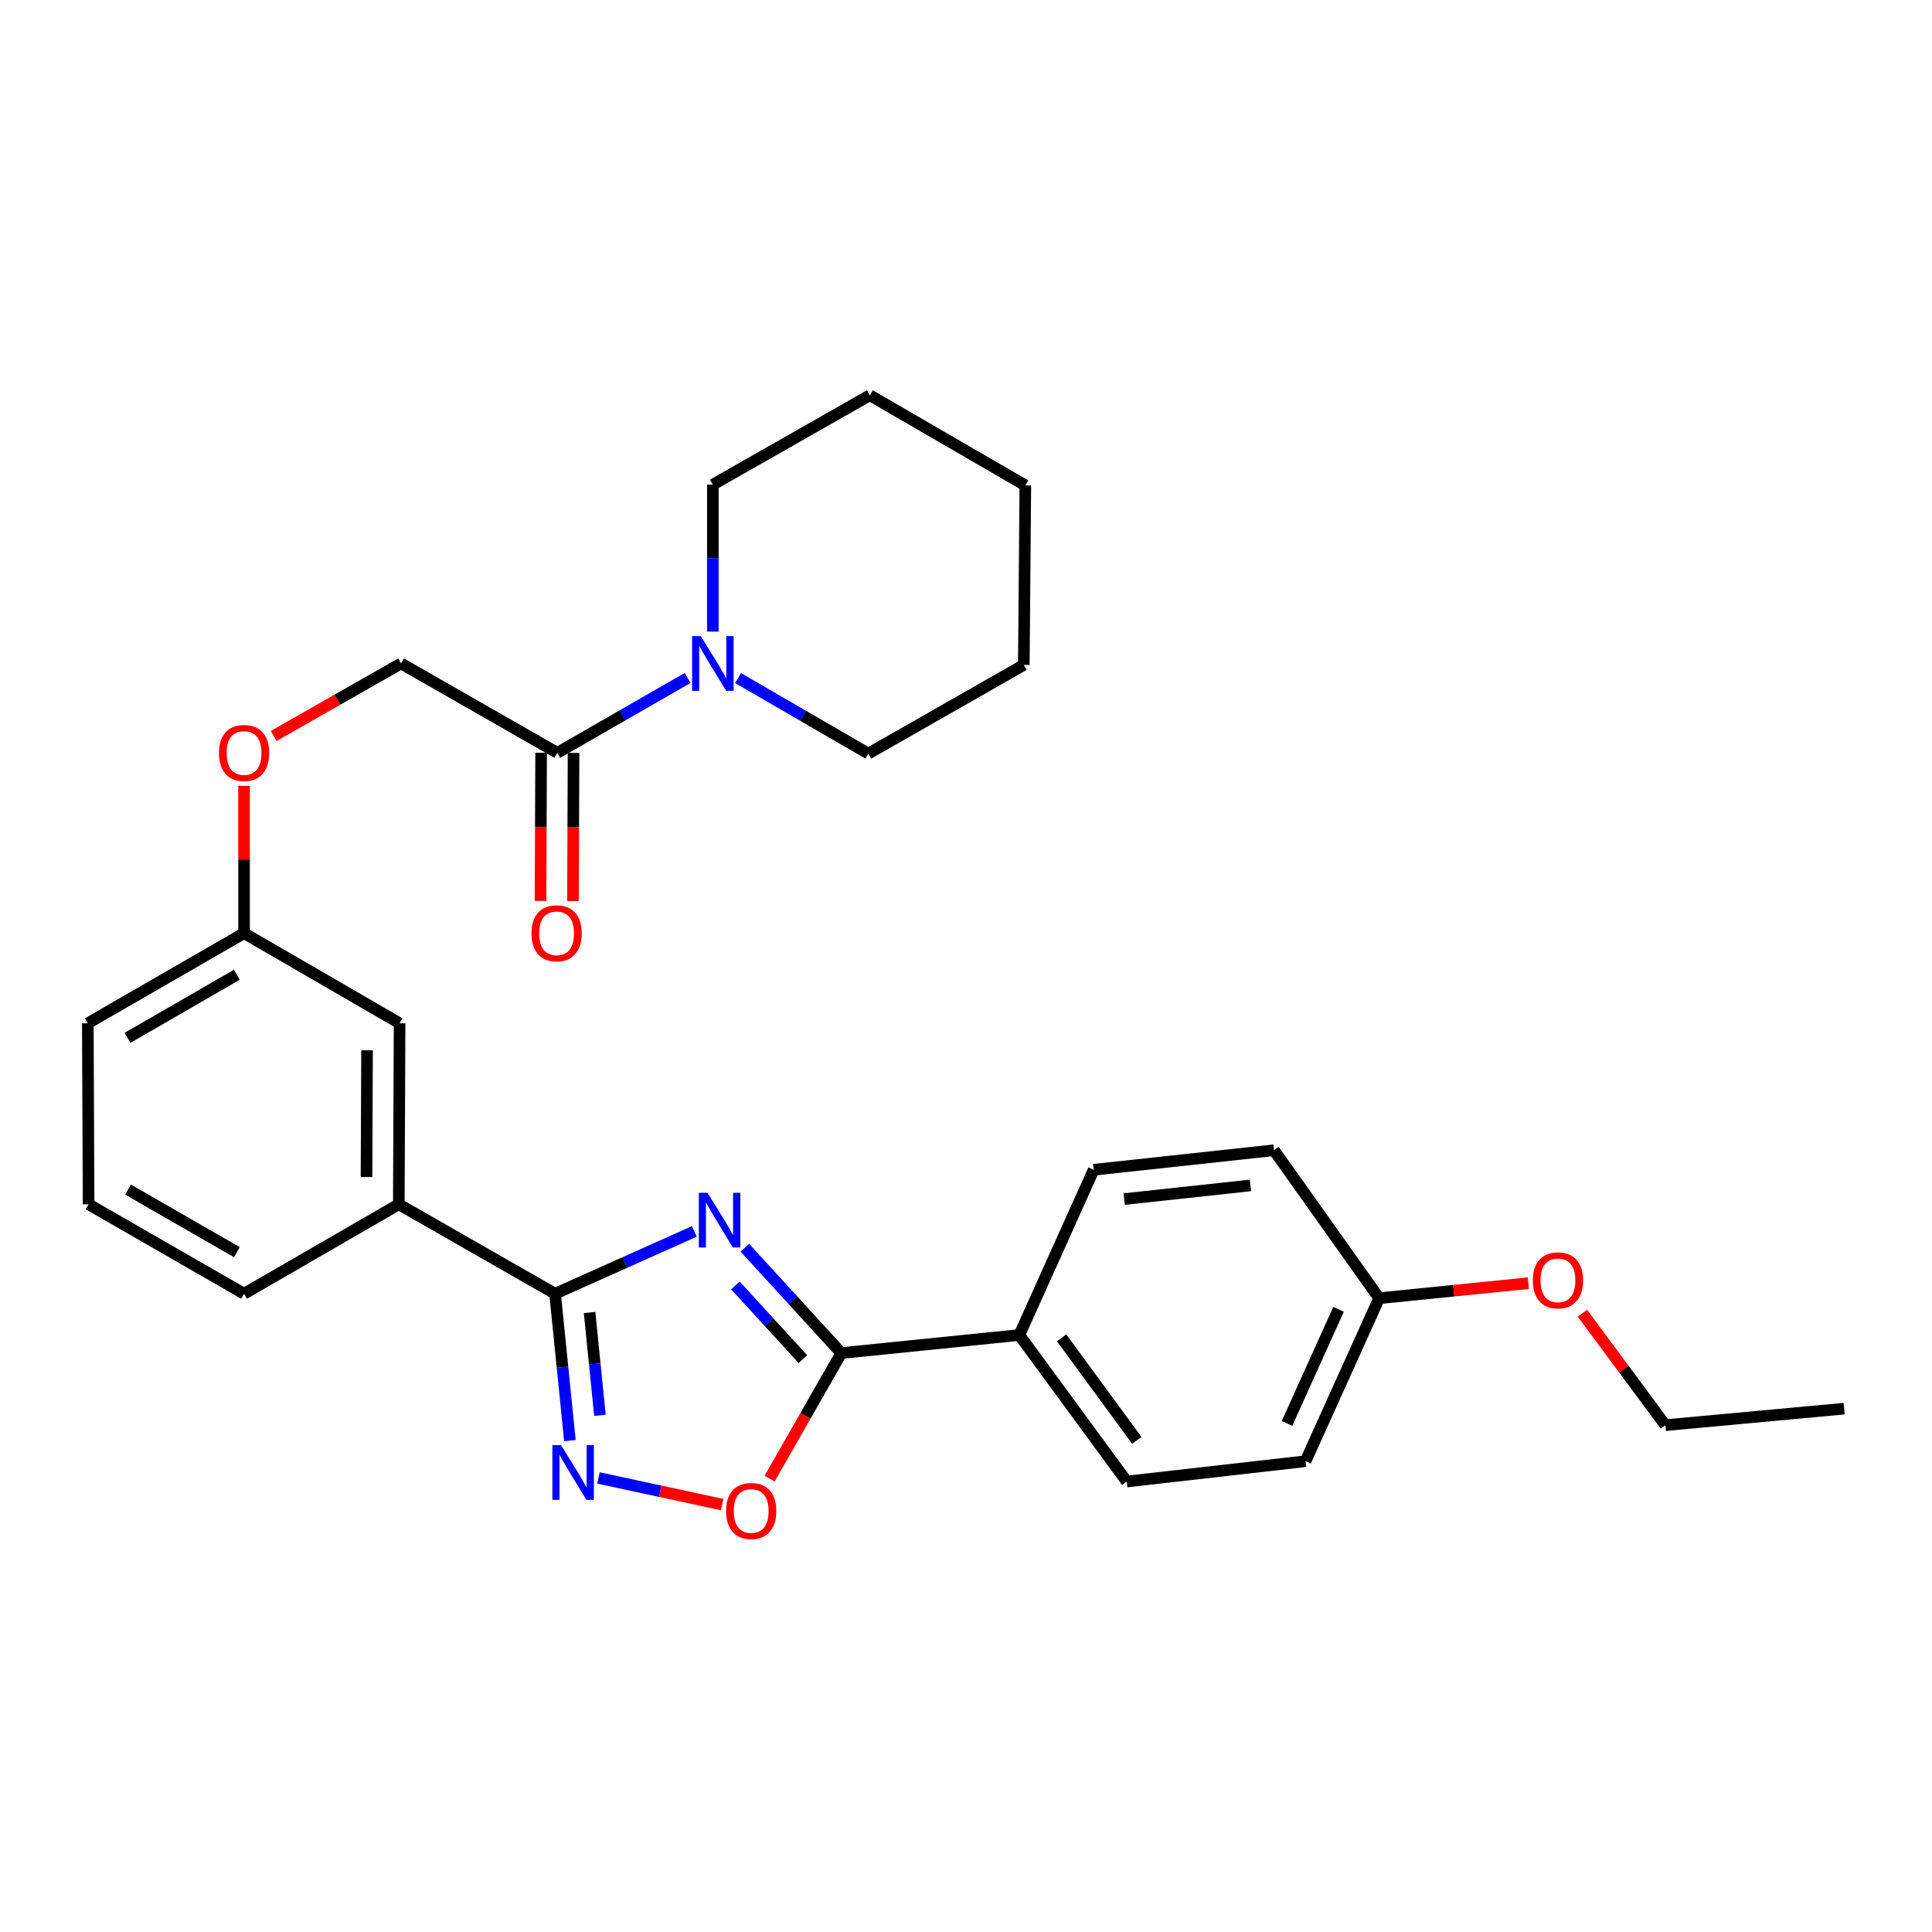 <?xml version='1.0' encoding='iso-8859-1'?>
<svg version='1.1' baseProfile='full'
              xmlns='http://www.w3.org/2000/svg'
                      xmlns:rdkit='http://www.rdkit.org/xml'
                      xmlns:xlink='http://www.w3.org/1999/xlink'
                  xml:space='preserve'
width='1000px' height='1000px' viewBox='0 0 1000 1000'>
<!-- END OF HEADER -->
<rect style='opacity:1.0;fill:#FFFFFF;stroke:none' width='1000' height='1000' x='0' y='0'> </rect>
<path class='bond-0' d='M 359.382,637.381 L 323.343,653.504' style='fill:none;fill-rule:evenodd;stroke:#0000FF;stroke-width:6px;stroke-linecap:butt;stroke-linejoin:miter;stroke-opacity:1' />
<path class='bond-0' d='M 323.343,653.504 L 287.303,669.628' style='fill:none;fill-rule:evenodd;stroke:#000000;stroke-width:6px;stroke-linecap:butt;stroke-linejoin:miter;stroke-opacity:1' />
<path class='bond-1' d='M 385.527,645.811 L 410.493,673.078' style='fill:none;fill-rule:evenodd;stroke:#0000FF;stroke-width:6px;stroke-linecap:butt;stroke-linejoin:miter;stroke-opacity:1' />
<path class='bond-1' d='M 410.493,673.078 L 435.458,700.346' style='fill:none;fill-rule:evenodd;stroke:#000000;stroke-width:6px;stroke-linecap:butt;stroke-linejoin:miter;stroke-opacity:1' />
<path class='bond-1' d='M 380.636,665.326 L 398.112,684.414' style='fill:none;fill-rule:evenodd;stroke:#0000FF;stroke-width:6px;stroke-linecap:butt;stroke-linejoin:miter;stroke-opacity:1' />
<path class='bond-1' d='M 398.112,684.414 L 415.588,703.501' style='fill:none;fill-rule:evenodd;stroke:#000000;stroke-width:6px;stroke-linecap:butt;stroke-linejoin:miter;stroke-opacity:1' />
<path class='bond-2' d='M 287.303,669.628 L 291.143,707.649' style='fill:none;fill-rule:evenodd;stroke:#000000;stroke-width:6px;stroke-linecap:butt;stroke-linejoin:miter;stroke-opacity:1' />
<path class='bond-2' d='M 291.143,707.649 L 294.983,745.671' style='fill:none;fill-rule:evenodd;stroke:#0000FF;stroke-width:6px;stroke-linecap:butt;stroke-linejoin:miter;stroke-opacity:1' />
<path class='bond-2' d='M 305.156,679.347 L 307.844,705.962' style='fill:none;fill-rule:evenodd;stroke:#000000;stroke-width:6px;stroke-linecap:butt;stroke-linejoin:miter;stroke-opacity:1' />
<path class='bond-2' d='M 307.844,705.962 L 310.532,732.578' style='fill:none;fill-rule:evenodd;stroke:#0000FF;stroke-width:6px;stroke-linecap:butt;stroke-linejoin:miter;stroke-opacity:1' />
<path class='bond-6' d='M 287.303,669.628 L 206.423,623.345' style='fill:none;fill-rule:evenodd;stroke:#000000;stroke-width:6px;stroke-linecap:butt;stroke-linejoin:miter;stroke-opacity:1' />
<path class='bond-3' d='M 435.458,700.346 L 416.897,732.838' style='fill:none;fill-rule:evenodd;stroke:#000000;stroke-width:6px;stroke-linecap:butt;stroke-linejoin:miter;stroke-opacity:1' />
<path class='bond-3' d='M 416.897,732.838 L 398.335,765.329' style='fill:none;fill-rule:evenodd;stroke:#FF0000;stroke-width:6px;stroke-linecap:butt;stroke-linejoin:miter;stroke-opacity:1' />
<path class='bond-7' d='M 435.458,700.346 L 527.604,691.002' style='fill:none;fill-rule:evenodd;stroke:#000000;stroke-width:6px;stroke-linecap:butt;stroke-linejoin:miter;stroke-opacity:1' />
<path class='bond-29' d='M 309.744,764.976 L 341.767,771.871' style='fill:none;fill-rule:evenodd;stroke:#0000FF;stroke-width:6px;stroke-linecap:butt;stroke-linejoin:miter;stroke-opacity:1' />
<path class='bond-29' d='M 341.767,771.871 L 373.79,778.766' style='fill:none;fill-rule:evenodd;stroke:#FF0000;stroke-width:6px;stroke-linecap:butt;stroke-linejoin:miter;stroke-opacity:1' />
<path class='bond-4' d='M 355.906,350.909 L 322.192,370.287' style='fill:none;fill-rule:evenodd;stroke:#0000FF;stroke-width:6px;stroke-linecap:butt;stroke-linejoin:miter;stroke-opacity:1' />
<path class='bond-4' d='M 322.192,370.287 L 288.478,389.666' style='fill:none;fill-rule:evenodd;stroke:#000000;stroke-width:6px;stroke-linecap:butt;stroke-linejoin:miter;stroke-opacity:1' />
<path class='bond-18' d='M 368.967,326.928 L 368.967,288.887' style='fill:none;fill-rule:evenodd;stroke:#0000FF;stroke-width:6px;stroke-linecap:butt;stroke-linejoin:miter;stroke-opacity:1' />
<path class='bond-18' d='M 368.967,288.887 L 368.967,250.846' style='fill:none;fill-rule:evenodd;stroke:#000000;stroke-width:6px;stroke-linecap:butt;stroke-linejoin:miter;stroke-opacity:1' />
<path class='bond-19' d='M 382.032,350.976 L 415.739,370.517' style='fill:none;fill-rule:evenodd;stroke:#0000FF;stroke-width:6px;stroke-linecap:butt;stroke-linejoin:miter;stroke-opacity:1' />
<path class='bond-19' d='M 415.739,370.517 L 449.446,390.057' style='fill:none;fill-rule:evenodd;stroke:#000000;stroke-width:6px;stroke-linecap:butt;stroke-linejoin:miter;stroke-opacity:1' />
<path class='bond-5' d='M 288.478,389.666 L 207.588,343.402' style='fill:none;fill-rule:evenodd;stroke:#000000;stroke-width:6px;stroke-linecap:butt;stroke-linejoin:miter;stroke-opacity:1' />
<path class='bond-10' d='M 280.085,389.631 L 279.928,427.969' style='fill:none;fill-rule:evenodd;stroke:#000000;stroke-width:6px;stroke-linecap:butt;stroke-linejoin:miter;stroke-opacity:1' />
<path class='bond-10' d='M 279.928,427.969 L 279.771,466.308' style='fill:none;fill-rule:evenodd;stroke:#FF0000;stroke-width:6px;stroke-linecap:butt;stroke-linejoin:miter;stroke-opacity:1' />
<path class='bond-10' d='M 296.871,389.7 L 296.714,428.038' style='fill:none;fill-rule:evenodd;stroke:#000000;stroke-width:6px;stroke-linecap:butt;stroke-linejoin:miter;stroke-opacity:1' />
<path class='bond-10' d='M 296.714,428.038 L 296.557,466.377' style='fill:none;fill-rule:evenodd;stroke:#FF0000;stroke-width:6px;stroke-linecap:butt;stroke-linejoin:miter;stroke-opacity:1' />
<path class='bond-9' d='M 206.423,623.345 L 206.833,529.651' style='fill:none;fill-rule:evenodd;stroke:#000000;stroke-width:6px;stroke-linecap:butt;stroke-linejoin:miter;stroke-opacity:1' />
<path class='bond-9' d='M 189.698,609.217 L 189.986,543.632' style='fill:none;fill-rule:evenodd;stroke:#000000;stroke-width:6px;stroke-linecap:butt;stroke-linejoin:miter;stroke-opacity:1' />
<path class='bond-21' d='M 206.423,623.345 L 126.326,669.628' style='fill:none;fill-rule:evenodd;stroke:#000000;stroke-width:6px;stroke-linecap:butt;stroke-linejoin:miter;stroke-opacity:1' />
<path class='bond-11' d='M 527.604,691.002 L 583.212,766.837' style='fill:none;fill-rule:evenodd;stroke:#000000;stroke-width:6px;stroke-linecap:butt;stroke-linejoin:miter;stroke-opacity:1' />
<path class='bond-11' d='M 549.481,692.451 L 588.407,745.536' style='fill:none;fill-rule:evenodd;stroke:#000000;stroke-width:6px;stroke-linecap:butt;stroke-linejoin:miter;stroke-opacity:1' />
<path class='bond-12' d='M 527.604,691.002 L 566.09,605.468' style='fill:none;fill-rule:evenodd;stroke:#000000;stroke-width:6px;stroke-linecap:butt;stroke-linejoin:miter;stroke-opacity:1' />
<path class='bond-8' d='M 207.588,343.402 L 174.626,362.168' style='fill:none;fill-rule:evenodd;stroke:#000000;stroke-width:6px;stroke-linecap:butt;stroke-linejoin:miter;stroke-opacity:1' />
<path class='bond-8' d='M 174.626,362.168 L 141.663,380.934' style='fill:none;fill-rule:evenodd;stroke:#FF0000;stroke-width:6px;stroke-linecap:butt;stroke-linejoin:miter;stroke-opacity:1' />
<path class='bond-14' d='M 206.833,529.651 L 126.326,482.996' style='fill:none;fill-rule:evenodd;stroke:#000000;stroke-width:6px;stroke-linecap:butt;stroke-linejoin:miter;stroke-opacity:1' />
<path class='bond-16' d='M 583.212,766.837 L 675.74,756.327' style='fill:none;fill-rule:evenodd;stroke:#000000;stroke-width:6px;stroke-linecap:butt;stroke-linejoin:miter;stroke-opacity:1' />
<path class='bond-17' d='M 566.09,605.468 L 659.42,595.368' style='fill:none;fill-rule:evenodd;stroke:#000000;stroke-width:6px;stroke-linecap:butt;stroke-linejoin:miter;stroke-opacity:1' />
<path class='bond-17' d='M 581.896,620.641 L 647.227,613.572' style='fill:none;fill-rule:evenodd;stroke:#000000;stroke-width:6px;stroke-linecap:butt;stroke-linejoin:miter;stroke-opacity:1' />
<path class='bond-13' d='M 126.326,406.759 L 126.326,444.877' style='fill:none;fill-rule:evenodd;stroke:#FF0000;stroke-width:6px;stroke-linecap:butt;stroke-linejoin:miter;stroke-opacity:1' />
<path class='bond-13' d='M 126.326,444.877 L 126.326,482.996' style='fill:none;fill-rule:evenodd;stroke:#000000;stroke-width:6px;stroke-linecap:butt;stroke-linejoin:miter;stroke-opacity:1' />
<path class='bond-31' d='M 126.326,482.996 L 45.455,529.651' style='fill:none;fill-rule:evenodd;stroke:#000000;stroke-width:6px;stroke-linecap:butt;stroke-linejoin:miter;stroke-opacity:1' />
<path class='bond-31' d='M 122.583,504.534 L 65.973,537.193' style='fill:none;fill-rule:evenodd;stroke:#000000;stroke-width:6px;stroke-linecap:butt;stroke-linejoin:miter;stroke-opacity:1' />
<path class='bond-15' d='M 713.844,671.959 L 659.42,595.368' style='fill:none;fill-rule:evenodd;stroke:#000000;stroke-width:6px;stroke-linecap:butt;stroke-linejoin:miter;stroke-opacity:1' />
<path class='bond-20' d='M 713.844,671.959 L 752.455,668.064' style='fill:none;fill-rule:evenodd;stroke:#000000;stroke-width:6px;stroke-linecap:butt;stroke-linejoin:miter;stroke-opacity:1' />
<path class='bond-20' d='M 752.455,668.064 L 791.065,664.17' style='fill:none;fill-rule:evenodd;stroke:#FF0000;stroke-width:6px;stroke-linecap:butt;stroke-linejoin:miter;stroke-opacity:1' />
<path class='bond-30' d='M 713.844,671.959 L 675.74,756.327' style='fill:none;fill-rule:evenodd;stroke:#000000;stroke-width:6px;stroke-linecap:butt;stroke-linejoin:miter;stroke-opacity:1' />
<path class='bond-30' d='M 692.83,677.705 L 666.157,736.763' style='fill:none;fill-rule:evenodd;stroke:#000000;stroke-width:6px;stroke-linecap:butt;stroke-linejoin:miter;stroke-opacity:1' />
<path class='bond-25' d='M 368.967,250.846 L 450.23,204.582' style='fill:none;fill-rule:evenodd;stroke:#000000;stroke-width:6px;stroke-linecap:butt;stroke-linejoin:miter;stroke-opacity:1' />
<path class='bond-26' d='M 449.446,390.057 L 529.926,344.157' style='fill:none;fill-rule:evenodd;stroke:#000000;stroke-width:6px;stroke-linecap:butt;stroke-linejoin:miter;stroke-opacity:1' />
<path class='bond-24' d='M 819.058,679.719 L 840.529,708.693' style='fill:none;fill-rule:evenodd;stroke:#FF0000;stroke-width:6px;stroke-linecap:butt;stroke-linejoin:miter;stroke-opacity:1' />
<path class='bond-24' d='M 840.529,708.693 L 861.999,737.667' style='fill:none;fill-rule:evenodd;stroke:#000000;stroke-width:6px;stroke-linecap:butt;stroke-linejoin:miter;stroke-opacity:1' />
<path class='bond-22' d='M 126.326,669.628 L 45.855,623.345' style='fill:none;fill-rule:evenodd;stroke:#000000;stroke-width:6px;stroke-linecap:butt;stroke-linejoin:miter;stroke-opacity:1' />
<path class='bond-22' d='M 122.624,648.134 L 66.295,615.736' style='fill:none;fill-rule:evenodd;stroke:#000000;stroke-width:6px;stroke-linecap:butt;stroke-linejoin:miter;stroke-opacity:1' />
<path class='bond-23' d='M 45.855,623.345 L 45.455,529.651' style='fill:none;fill-rule:evenodd;stroke:#000000;stroke-width:6px;stroke-linecap:butt;stroke-linejoin:miter;stroke-opacity:1' />
<path class='bond-27' d='M 861.999,737.667 L 954.545,729.115' style='fill:none;fill-rule:evenodd;stroke:#000000;stroke-width:6px;stroke-linecap:butt;stroke-linejoin:miter;stroke-opacity:1' />
<path class='bond-32' d='M 450.23,204.582 L 530.709,251.247' style='fill:none;fill-rule:evenodd;stroke:#000000;stroke-width:6px;stroke-linecap:butt;stroke-linejoin:miter;stroke-opacity:1' />
<path class='bond-28' d='M 529.926,344.157 L 530.709,251.247' style='fill:none;fill-rule:evenodd;stroke:#000000;stroke-width:6px;stroke-linecap:butt;stroke-linejoin:miter;stroke-opacity:1' />
<path  class='atom-0' d='M 366.195 617.373
L 375.475 632.373
Q 376.395 633.853, 377.875 636.533
Q 379.355 639.213, 379.435 639.373
L 379.435 617.373
L 383.195 617.373
L 383.195 645.693
L 379.315 645.693
L 369.355 629.293
Q 368.195 627.373, 366.955 625.173
Q 365.755 622.973, 365.395 622.293
L 365.395 645.693
L 361.715 645.693
L 361.715 617.373
L 366.195 617.373
' fill='#0000FF'/>
<path  class='atom-3' d='M 290.387 747.996
L 299.667 762.996
Q 300.587 764.476, 302.067 767.156
Q 303.547 769.836, 303.627 769.996
L 303.627 747.996
L 307.387 747.996
L 307.387 776.316
L 303.507 776.316
L 293.547 759.916
Q 292.387 757.996, 291.147 755.796
Q 289.947 753.596, 289.587 752.916
L 289.587 776.316
L 285.907 776.316
L 285.907 747.996
L 290.387 747.996
' fill='#0000FF'/>
<path  class='atom-4' d='M 375.812 782.08
Q 375.812 775.28, 379.172 771.48
Q 382.532 767.68, 388.812 767.68
Q 395.092 767.68, 398.452 771.48
Q 401.812 775.28, 401.812 782.08
Q 401.812 788.96, 398.412 792.88
Q 395.012 796.76, 388.812 796.76
Q 382.572 796.76, 379.172 792.88
Q 375.812 789, 375.812 782.08
M 388.812 793.56
Q 393.132 793.56, 395.452 790.68
Q 397.812 787.76, 397.812 782.08
Q 397.812 776.52, 395.452 773.72
Q 393.132 770.88, 388.812 770.88
Q 384.492 770.88, 382.132 773.68
Q 379.812 776.48, 379.812 782.08
Q 379.812 787.8, 382.132 790.68
Q 384.492 793.56, 388.812 793.56
' fill='#FF0000'/>
<path  class='atom-5' d='M 362.707 329.242
L 371.987 344.242
Q 372.907 345.722, 374.387 348.402
Q 375.867 351.082, 375.947 351.242
L 375.947 329.242
L 379.707 329.242
L 379.707 357.562
L 375.827 357.562
L 365.867 341.162
Q 364.707 339.242, 363.467 337.042
Q 362.267 334.842, 361.907 334.162
L 361.907 357.562
L 358.227 357.562
L 358.227 329.242
L 362.707 329.242
' fill='#0000FF'/>
<path  class='atom-11' d='M 275.096 483.076
Q 275.096 476.276, 278.456 472.476
Q 281.816 468.676, 288.096 468.676
Q 294.376 468.676, 297.736 472.476
Q 301.096 476.276, 301.096 483.076
Q 301.096 489.956, 297.696 493.876
Q 294.296 497.756, 288.096 497.756
Q 281.856 497.756, 278.456 493.876
Q 275.096 489.996, 275.096 483.076
M 288.096 494.556
Q 292.416 494.556, 294.736 491.676
Q 297.096 488.756, 297.096 483.076
Q 297.096 477.516, 294.736 474.716
Q 292.416 471.876, 288.096 471.876
Q 283.776 471.876, 281.416 474.676
Q 279.096 477.476, 279.096 483.076
Q 279.096 488.796, 281.416 491.676
Q 283.776 494.556, 288.096 494.556
' fill='#FF0000'/>
<path  class='atom-14' d='M 113.326 389.746
Q 113.326 382.946, 116.686 379.146
Q 120.046 375.346, 126.326 375.346
Q 132.606 375.346, 135.966 379.146
Q 139.326 382.946, 139.326 389.746
Q 139.326 396.626, 135.926 400.546
Q 132.526 404.426, 126.326 404.426
Q 120.086 404.426, 116.686 400.546
Q 113.326 396.666, 113.326 389.746
M 126.326 401.226
Q 130.646 401.226, 132.966 398.346
Q 135.326 395.426, 135.326 389.746
Q 135.326 384.186, 132.966 381.386
Q 130.646 378.546, 126.326 378.546
Q 122.006 378.546, 119.646 381.346
Q 117.326 384.146, 117.326 389.746
Q 117.326 395.466, 119.646 398.346
Q 122.006 401.226, 126.326 401.226
' fill='#FF0000'/>
<path  class='atom-21' d='M 793.391 662.704
Q 793.391 655.904, 796.751 652.104
Q 800.111 648.304, 806.391 648.304
Q 812.671 648.304, 816.031 652.104
Q 819.391 655.904, 819.391 662.704
Q 819.391 669.584, 815.991 673.504
Q 812.591 677.384, 806.391 677.384
Q 800.151 677.384, 796.751 673.504
Q 793.391 669.624, 793.391 662.704
M 806.391 674.184
Q 810.711 674.184, 813.031 671.304
Q 815.391 668.384, 815.391 662.704
Q 815.391 657.144, 813.031 654.344
Q 810.711 651.504, 806.391 651.504
Q 802.071 651.504, 799.711 654.304
Q 797.391 657.104, 797.391 662.704
Q 797.391 668.424, 799.711 671.304
Q 802.071 674.184, 806.391 674.184
' fill='#FF0000'/>
</svg>
